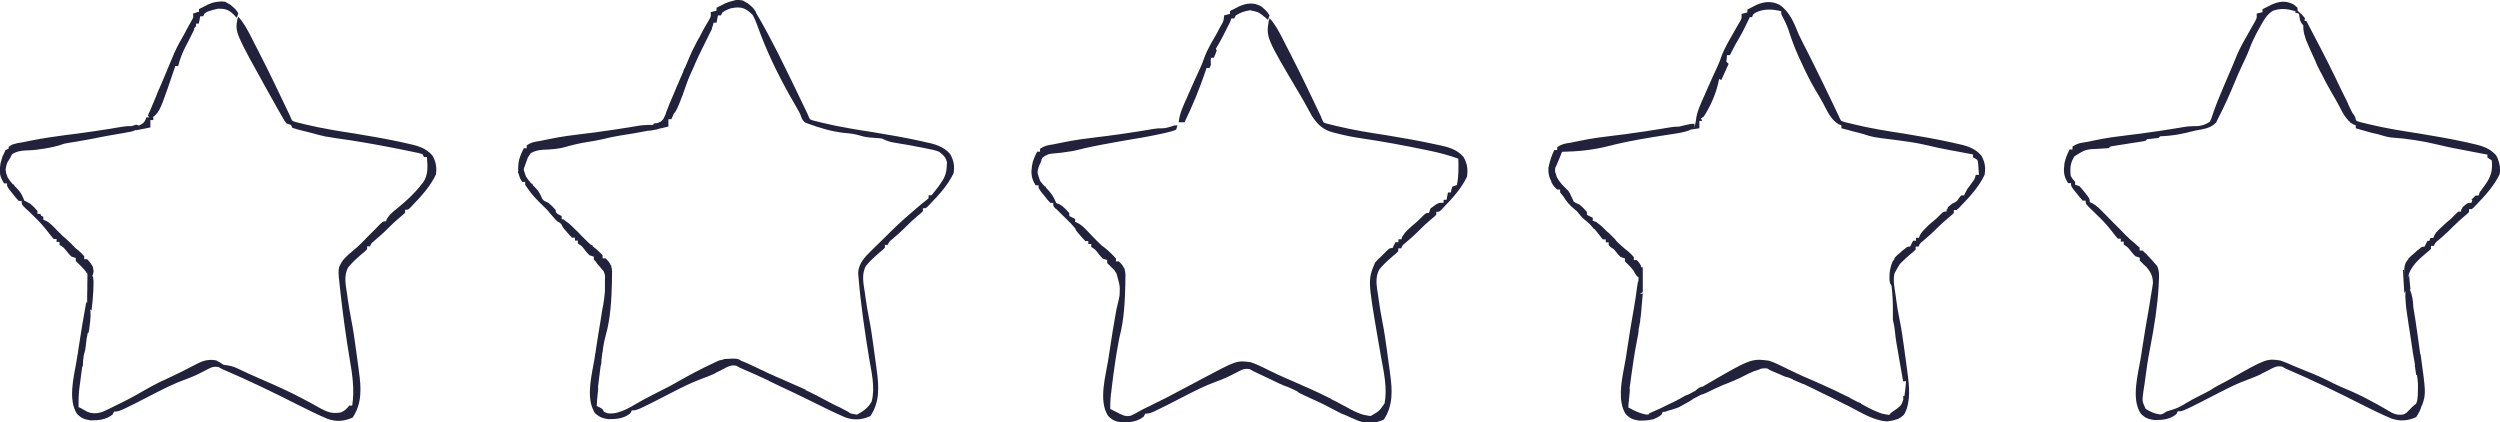 <?xml version="1.0" encoding="utf-8"?>
<!-- Generator: Adobe Illustrator 28.2.0, SVG Export Plug-In . SVG Version: 6.00 Build 0)  -->
<svg version="1.1" id="Ebene_1" xmlns="http://www.w3.org/2000/svg" xmlns:xlink="http://www.w3.org/1999/xlink" x="0px" y="0px"
	 viewBox="0 0 1709.3 288.7" style="enable-background:new 0 0 1709.3 288.7;" xml:space="preserve">
<style type="text/css">
	.st0{fill:#22223C;}
</style>
<path class="st0" d="M1707.9,108.9c0-0.1,0-0.3,0-0.4c0,0-0.1,0-0.1,0c-0.3-0.7-0.6-1.4-1-2.1c-0.2-0.3-0.4-0.5-0.7-0.8
	c-0.1-0.1-0.1-0.2-0.2-0.3c-0.1,0-0.1-0.1-0.2-0.1c-4.5-4.6-10.4-5.9-16.7-7.3c-1.1-0.2-1.1-0.2-2.1-0.5
	c-10.9-2.4-21.8-4.3-32.8-6.1c-11.6-1.8-23.2-3.6-34.6-6.4c-0.7-0.2-1.4-0.3-2-0.5c-1.3-0.3-2.5-0.6-3.7-0.9
	c-1.7-0.5-2.4-0.7-2.9-1.2c0,0,0,0,0,0c-0.1-0.2-0.2-0.3-0.2-0.5c-0.3-1.8-0.7-2.6-2.3-4.6c-0.3-0.5-0.5-1.1-0.8-1.6
	c-0.7-1.4-1.3-2.7-2-4.1c-0.1-0.3-0.2-0.5-0.4-1.1c-0.4-0.8-0.8-1.6-1.1-2.3c-0.4-0.9-0.8-1.7-1.3-2.6c-0.5-1-0.9-1.9-1.4-2.8
	c-1.4-2.9-2.8-5.8-4.2-8.7c-0.7-1.4-0.7-1.4-1.3-2.7c-6.1-12.5-12.5-24.7-19-37c-0.4,0-0.8,0-1.2,0c0.1-0.5,0.1-1.1,0.2-2
	c-2.4-2.8-2.4-2.8-5-5c0-0.7,0-1.3,0-2c-0.9-0.7-1.8-1.5-2.6-2.2c-5.4-2.9-10.1-2.3-15.5,0.2c-0.7,0.4-1.4,0.7-2.1,1.1
	c-1.3,0.6-2.5,1.3-3.8,1.9c0,0.7,0,1.3,0,2c-1.4,0.3-2.7,0.7-4,1c0.2,3,0.2,3-1.1,5.3c-0.5,0.9-1,1.8-1.5,2.7c-1.1,2-2.2,4-3.4,6
	c-2.6,4.5-5.1,9-7.2,13.7c-1.7,4.2-3.4,8.4-5.2,12.5c-0.5,1.1-0.9,2.2-1.4,3.2c-0.9,2.2-1.9,4.4-2.8,6.6c-2.7,6.3-5.3,12.6-7.5,19.1
	c-0.8,2.6-0.8,2.6-1.9,4.8c-2.6,1.8-4.9,2.6-8,3c-2.5,0-4.9,0-7.5,0.3c-1.3,0.2-1.3,0.2-2.6,0.4c-1,0.2-2,0.3-3,0.5
	c-8,1.3-15.9,2.6-23.9,3.6c-0.7,0.1-1.4,0.2-2,0.3c-2.7,0.3-5.4,0.7-8.1,1c-7.7,0.9-15.3,1.9-22.9,3.5c-2.3,0.5-4.6,1-6.9,1.4
	c-3.9,0.6-5.7,0.8-9,3c0,0.7,0,1.3,0,2c-0.7,0-1.3,0-2,0c-1.6,3.2-2.8,6-3.5,9.5c-0.7,5.4-0.6,8.8,2.5,13.5c0.7,0,1.3,0,2,0
	c0,2,0,2,1.7,4.4c0.7,0.9,1.5,1.8,2.2,2.7c2.2,2.8,2.2,2.8,4.1,4.9c0.7,0,1.3,0,2,0c0,2,0,2,1.8,4c0.8,0.8,1.6,1.6,2.4,2.3
	c1.6,1.6,3.2,3.1,4.8,4.7c3.4,3.2,6.3,6.6,9.2,10.3c1.2,1.6,2.5,3.2,3.8,4.7c0.7,0,1.3,0,2,0c0,0.7,0,1.3,0,2c0.7,0,1.3,0,2,0
	c0,0.7,0,1.3,0,2c2.8,1.8,2.8,1.8,4.9,4.5c1.5,1.9,1.5,1.9,3.1,3.5c1,0.3,2,0.7,3,1c0,0.7,0,1.3,0,2c1,0.9,1.9,1.8,2.8,2.8
	c0.5,0.5,1.1,1,1.6,1.4c3.1,3.6,4.6,6.5,4.6,11.3c-0.2,1.3-0.4,2.6-0.6,3.8c-0.6,4.1-1.3,8.2-2,12.3c-1.7,9.6-3.3,19.2-4.8,28.8
	c-0.3,1.8-0.5,3.5-0.8,5.3c-1.8,11.4-6.9,28.5-0.2,38.8c3.1,3.2,5,3.8,9.4,4.5c5.6,0,10.5-0.4,15-4c0.1-0.2,0.2-0.4,0.3-0.6
	c0.2-0.3,0.3-0.5,0.4-0.8c0.1-0.2,0.2-0.4,0.3-0.6c0.7,0,1.3,0,2,0c0,0,0-0.1,0-0.1c2.7-0.4,6.8-2.6,26.8-12.9
	c6.1-3.1,12.1-6.1,18.6-8.5c2.9-1.1,5.7-2.1,8.5-3.4c0.2-0.1,0.4-0.2,0.6-0.3c0,0,0.1,0,0.1-0.1c0.4-0.2,0.6-0.3,1.3-0.7
	c1.3-0.7,2.7-1.3,4-2c3.2-1.7,5.7-3.4,9.5-2.5c0.9,0.5,1.7,0.9,2.5,1.4c17.6,7.5,34.8,15.8,51.9,24.5c6.6,3.3,13.2,6.6,20.1,9.5
	c6,2.1,11.2,1.7,17.1-0.9c0.8-1.2,1.5-2.5,2.1-3.7c0,0,0-0.1,0.1-0.1c0.7-1.4,1.2-2.8,1.6-4.2c0.1,0,0.1,0,0.2,0
	c0.1-0.2,0.1-0.4,0.2-0.6c2.5-7.5,2.4-8.2-1.2-34.4c-0.1,0-0.2-0.1-0.3-0.1c0-0.4-0.1-0.7-0.1-1.1c-0.2-1.3-0.4-2.5-0.5-3.7
	c-0.4-2.9-0.8-5.7-1.2-8.6c-0.9-6.3-1.8-12.6-2.9-18.9c-0.1-4-0.7-8.1-2.3-11.7c0-0.2-0.1-0.3-0.1-0.5c0.2,0.2,0.3,0.3,0.5,0.5
	c-0.3-3.4-0.7-6.7-1-10c-0.3,0.7-0.7,1.3-1,2c0.4-1.2,0.8-2.4,1.2-3.6c2.3-5.4,6.4-9.1,11.2-13.2c2.1-1.7,2.1-1.7,3.6-3.2
	c0-0.7,0-1.3,0-2c0.7,0,1.3,0,2,0c0.9-2.1,0.9-2.1,2.6-3.5c2.2-1.8,4.3-3.7,6.3-5.6c0,0,0.1,0,0.1,0c0.6-0.7,1.3-1.3,2-2
	c0.5-0.5,1-1,1.5-1.5c0.2-0.2,0.4-0.4,0.6-0.6c2.4-2.3,4.8-4.6,7.3-6.7c2.1-1.7,2.1-1.7,3.6-3.2c0-0.7,0-1.3,0-2c0.7,0,1.3,0,2,0
	c0-0.1,0-0.1,0-0.2c0.4-0.2,0.7-0.5,1.4-1.1c0.5-0.6,1.1-1.2,1.6-1.7c6.1-6.3,12.2-13,16-21C1709.6,115.5,1709.3,112.3,1707.9,108.9
	z M1642.9,184.5c0.3,5.4,0.7,10.7,1,16c0.3-0.5,0.5-1,0.8-1.6c-0.2,2.8-0.2,4.7,0.2,8.7c0.2,3,0.8,6.8,2.1,15.5
	c0.1,0.8,0.2,1.6,0.4,2.5c0.1,0.6,0.2,1.2,0.3,1.9c0.3,2.2,0.7,4.4,1,6.6c0.7,4.6,1.3,9.2,2.2,13.7c0,0.2,0.1,0.4,0.1,0.7
	c0,0,0,0,0,0c0.1,0.3,0.1,0.6,0.2,0.9c-0.1,0-0.1,0.1-0.2,0.1c0.3,2.4,0.7,4.7,1,7c0.2-0.1,0.3-0.2,0.5-0.3c0.3,2,0.6,3.9,0.7,6
	c0,1.1,0,2.1,0,3.2c0,1.7,0,3.3-0.1,4.9c-0.2,2.2-0.3,2.9-0.5,4c-0.2,0.6-0.4,1.2-0.7,1.8c-1.3,0.8-3,2.4-6.6,6.2
	c-0.4,0.2-0.8,0.4-1.3,0.7c-0.2,0.1-0.5,0.3-0.8,0.4c-3,0.4-4.6,0.2-7.4-1c-0.2-0.1-0.4-0.2-0.6-0.3c-0.1-0.1-0.2-0.1-0.3-0.2
	c-0.2-0.1-0.4-0.3-0.7-0.4c-0.1-0.1-0.3-0.1-0.4-0.2c-0.2-0.1-0.4-0.2-0.5-0.3c-1-0.6-1.9-1.1-2.9-1.7c-3.1-1.8-6.2-3.5-9.4-5.2
	c-3.1-1.7-6.3-3.3-9.5-4.8c-2.1-1-4.3-2-6.5-2.9c-3.3-1.4-6.6-2.8-9.8-4.4c-6-3.1-12.1-5.9-18.4-8.3c-3-1.2-6-2.4-9-3.7
	c-2.1-1-4.3-1.9-6.4-2.7c-0.7-0.3-1.5-0.5-2.2-0.8c-9-1.4-9.7-1.5-34.6,12.8c-1.8,0.9-3.6,2-5.6,3c-0.7,0.4-1.4,0.8-2.1,1.1
	c-2,1.1-3.8,2-5.3,3.2c-2.6,1.4-5.2,2.8-7.9,4.1c-1.2,0.6-2.3,1.2-3.5,1.8c0,0,0,0,0,0c-1.6,0.8-1.9,1-2.8,1.6
	c-0.4,0.2-0.7,0.4-1.1,0.6c-0.1,0-0.1,0.1-0.2,0.1c0,0-0.1,0-0.1,0.1c0,0,0,0-0.1,0c-0.7,0.4-1.5,0.9-2.2,1.3
	c-0.4,0.2-0.7,0.4-1.1,0.7c-2.3,1.3-4.6,2.4-7.3,3.2c-0.9,0.2-1.7,0.5-2.5,0.8c-1.3,0.2-2.5,1-3.9,2c-0.6,0.2-1.3,0.4-1.9,0.5
	c-4.1-0.6-6.5-1.7-10-3.9c-2.4-5.3-2.4-5.3-1.6-11.3c0.3-2,0.6-4,0.9-6c1.1-8.5,2.3-17,4-25.4c2.6-13.6,4.8-27.1,5.6-41
	c0-0.8,0.1-1.6,0.1-2.4c0.2-4.1,0.6-7.7-1.1-11.5c-0.5-0.6-1-1.2-1.6-1.8c-0.6-0.7-1.1-1.3-1.7-2c-0.6-0.6-1.1-1.2-1.7-1.8
	c-1.6-1.8-3.2-3.4-5-5c-0.7,0-1.3,0-2,0c0-0.7,0-1.3,0-2c-0.9-0.8-1.8-1.5-2.6-2.3c-2.7-2.2-5.2-4.4-7.6-6.9c-1-1-2-2.1-3-3.1
	c-1.6-1.6-3.2-3.3-4.9-4.9c-1.6-1.7-3.3-3.3-4.9-5c-0.5-0.5-1-1.1-1.6-1.6c-2.4-2.5-4.7-4.9-7.8-6.6c-0.8-0.3-0.8-0.3-1.7-0.7
	c0-2,0-2-1.4-4.1c-0.6-0.8-1.3-1.6-1.9-2.4c-1.9-2.4-1.9-2.4-3.7-4.4c-1-0.3-2-0.7-3-1c0-0.7,0-1.3,0-2c-1.6-1.7-1.6-1.7-3-4
	c-0.6-5.2-0.3-9.1,2.6-13.5c7.6-4.7,7.6-4.7,16.8-5.1c2.2-0.1,4.4-0.2,6.6-0.4c1-1.2,1-1.2,3.3-1.5c1.5-0.2,1.5-0.2,3-0.5
	c1.1-0.2,2.2-0.4,3.3-0.5c2.3-0.4,4.6-0.7,6.9-1.1c1.1-0.2,2.2-0.4,3.3-0.5c1.8-0.3,3.5-0.6,5.3-0.9c1-1.2,1-1.2,2.8-1.3
	c2.1-0.2,4.1-0.4,6.2-0.7c1-1.2,1-1.2,3-1.2c5.3-0.3,10.3-1,15.4-2.2c2.2-0.5,4.4-1.1,6.6-1.6c5.5-1.1,10.5-1.4,14.4-5.6
	c0.5-1.2,1-2.3,1.6-3.4c4.1-7.8,7.6-15.9,11-24c1.4-3.5,2.9-6.9,4.5-10.3c1.9-4.1,3.9-8.1,5.5-12.3c1.8-4.9,4-9.4,6.6-14
	c0.5-0.8,0.9-1.6,1.3-2.3c2.3-4.2,4.1-7.4,8.2-10c5.1-1.8,9.2-1.5,14.4,0c0.5,0.2,0.9,0.4,1.4,0.6c-0.3,0.1-0.6,0.3-0.9,0.4
	c1,0.3,2,0.7,3,1c0.5,3.5,0.4,5.4,2.9,7.9c0,3,0.2,4.9,1.3,8.1c0,0,0,0,0,0.1c0.1,0.2,0.1,0.4,0.2,0.6c0,0,0,0.1,0,0.1
	c0.1,0.2,0.2,0.4,0.2,0.6c0,0,0,0,0,0.1c1,2.6,2.6,6,4.9,11.2c0.5,1,0.9,2,1.4,3c0.1,0.2,0.1,0.3,0.2,0.5c0,0,0,0.1,0.1,0.1
	c0.4,1.5,1.4,3.5,3.6,7.8c0,0,0,0,0.1,0c0.3,0.5,0.5,1.1,0.8,1.6c1.7,3.5,3.5,6.9,5.5,10.3c0,0.1,0.1,0.1,0.1,0.2
	c1.5,2.7,3,5.3,4.6,8c0,0,0,0,0,0c0.2,0.4,0.4,0.8,0.6,1.1c0.7,1.3,1.4,2.7,2.1,4c1.4,2.8,3,5.5,5.2,7.7c0,0.1,0,0.1,0,0.2
	c0.1,0,0.2,0,0.3,0.1c0.2,0.2,0.5,0.4,0.7,0.7c0,0.1,0,0.2,0,0.3c0.4,0.2,0.7,0.3,1,0.5c0.1,0.1,0.1,0.1,0.2,0.2c0,0,0,0,0,0
	c0.3,0.2,0.6,0.4,1,0.6c0.6,0.2,1.2,0.5,1.8,0.7c0,0.7,0,1.3,0,2c1.7,0.5,3.5,1,5.2,1.5c0.7,0.2,1.4,0.4,2.1,0.6
	c2.6,0.8,5,1.4,7.6,1.9c3.1,0.9,6,1.9,9.2,2.3c11,0.7,22.2,2.5,32.9,5.1c7.1,1.7,7.1,1.7,30.8,6.2c1.1,0.2,1.1,0.2,2.2,0.4
	c0,0.7,0,1.3,0,2c1,0.7,2,1.3,3,2c0,0,0,0,0,0c0.6,6.8-0.5,11-4.5,16.6c-0.8,1.1-1.7,2.3-2.5,3.4c-0.2,0.4-0.4,0.8-0.6,1.2
	c-0.1-0.1-0.3-0.1-0.4-0.2c-0.3,1-0.7,2-1,3c-0.7,0-1.3,0-2,0c-1.6,1.5-1.6,1.5-3,3c0.3,0.1,0.5,0.2,0.7,0.2
	c-0.2,0.6-0.5,1.2-0.7,1.8c-2.6,0-2.6,0-6,3c-0.2,0.6-0.4,1.1-0.6,1.7c-0.1-0.2-0.3-0.4-0.4-0.7c0,0.7,0,1.3,0,2c-0.7,0-1.3,0-2,0
	c-0.3,0.3-0.6,0.6-0.9,0.9c-0.2,0.2-0.5,0.5-0.8,0.8c-1.7,1.7-2.7,2.6-3.6,3.5c-0.2,0.1-0.4,0.3-0.6,0.5c-1.7,1.4-3.3,2.8-4.7,4.2
	c-1.6,1.4-3,2.7-4.3,4.3c0-0.1-0.1-0.1-0.1-0.2c-0.2,0.3-0.3,0.7-0.5,1c-0.3,0.4-0.6,0.8-0.8,1.3c-0.2,0.6-0.4,1.1-0.7,1.7
	c-0.7,0-1.3,0-2,0c-0.2,0.7-0.4,1.3-0.7,2c-0.4,0-0.9,0-1.3,0c-0.7,1.4-1.3,2.7-2,4c-1.6,0-1.9,0-3.4,1.4c-0.4,0.3-0.9,0.6-1.6,1.2
	c-0.7,0.6-1.4,1.3-2.1,1.9c-0.7,0.6-1.5,1.3-2.2,1.9c-0.4,0.4-0.7,0.8-1,1c-0.2,0.2-0.4,0.4-0.7,0.6c0,0.1,0,0.3,0,0.4
	c-0.7,0.9-1.2,1.5-1.6,2.2c-0.2,0.2-0.3,0.5-0.4,0.8c-0.9,1.9-0.9,4.1-1,10.6c0-2,0-4,0-6C1643.6,184.5,1643.2,184.5,1642.9,184.5z"
	/>
																	<path class="st0" d="M649.7,105.4c-4.6-5.5-11-7-17.7-8.4c-0.7-0.2-1.4-0.3-2.1-0.5c-10.9-2.4-21.8-4.3-32.8-6.1
	c-11.6-1.8-23.2-3.6-34.6-6.4c-0.7-0.2-1.4-0.3-2-0.5c-1.3-0.3-2.5-0.6-3.7-0.9c-3-0.8-3-0.8-3.9-2.9c-0.5-1.2-0.5-1.2-1-2.3
	c-0.4-0.9-0.9-1.8-1.3-2.7c-6.2-12.9-12.3-25.7-18.7-38.4c-0.3-0.6-0.6-1.3-1-1.9c-3.9-7.6-7.9-15.2-12.2-22.6
	c-0.3-0.6-0.7-1.1-1-1.7c-0.3-0.5-0.6-1-0.9-1.5c0-0.1,0.1-0.2,0.1-0.2c-0.2-0.4-0.5-0.8-0.7-1.2c-0.1-0.1-0.1-0.2-0.2-0.3
	c-0.2-0.3-0.4-0.5-0.6-0.8c-0.5-0.7-1.1-1.2-1.7-1.8c0,0-0.1-0.1-0.1-0.1c-0.2-0.2-0.4-0.4-0.6-0.5c-0.6-0.5-1.2-1-1.8-1.5
	c-0.4-0.2-0.8-0.4-1.2-0.6c-0.7-0.4-1.3-0.8-2-1.2c-2.9-0.5-4.1-0.8-7,0.2c-1.4,0.3-2.8,0.7-4.2,1.3c0,0,0,0,0,0
	c-0.3,0.1-0.7,0.3-1,0.4c-0.7,0.4-1.4,0.7-2.1,1.1c-1.3,0.6-2.5,1.3-3.8,1.9c0,0.7,0,1.3,0,2c-1.4,0.3-2.7,0.7-4,1
	c0.1,1.6,0.2,2.3,0,3c-0.2,0.6-0.5,1.2-1.1,2.3c-1.9,3.2-4,6.7-5.8,10.4c-1.8,3.1-3.5,6.2-5,9.4c-0.5,0.9-1,1.9-1.4,2.9
	c-0.7,1.7-1.4,3.4-2.2,5.1c-0.3,0.6-0.5,1.3-0.8,1.9c-0.4,0.9-0.7,1.8-1.1,2.6c-0.3,0.5-0.6,1-0.9,1.6c-0.3,0.7-0.4,1.1-0.5,1.6
	c-0.8,1.7-1.5,3.5-2.3,5.3c-0.7,1.7-1.4,3.4-2.2,5c-0.1,0.4-0.3,0.7-0.4,1.1c-0.3,0.6-0.6,1.3-0.8,1.9c-0.2,0.4-0.3,0.8-0.5,1.2
	c-0.9,2.1-1.8,4.2-2.7,6.3c-0.3,0.7-0.6,1.3-0.8,2c-0.3,0.6-0.5,1.2-0.7,1.8c0,0.1-0.1,0.2-0.1,0.3c-0.4,0.8-0.7,1.6-1,2.4
	c-0.2,0.5-0.3,0.9-0.4,1.3c0,0.1-0.1,0.2-0.1,0.4c-0.5,1.2-0.6,1.3-1.3,2.8c-0.7,1-1.3,1.7-2,2.2c-0.7,0.4-1.6,0.8-2.6,1.1
	c-0.8,0.1-1.5,0.2-2.2,0.2c-0.1,0.3-0.2,0.6-0.3,0.9c-0.2,0-0.5,0.1-0.7,0.1c-2.5,0-4.9,0-7.5,0.3c-1.3,0.2-1.3,0.2-2.6,0.4
	c-1,0.2-2,0.3-3,0.5c-8,1.3-15.9,2.6-23.9,3.6c-0.7,0.1-1.4,0.2-2,0.3c-2.7,0.3-5.4,0.7-8.1,1c-7.7,0.9-15.3,1.9-22.9,3.5
	c-2.3,0.5-4.6,1-6.9,1.4c-3.9,0.6-5.7,0.8-9,3c0,0.7,0,1.3,0,2c-0.7,0-1.3,0-2,0c-1.2,2.4-2.2,4.6-2.9,7c0,0-0.1,0-0.1,0
	c-0.1,0.4-0.1,0.8-0.2,1.1c-0.1,0.4-0.2,0.9-0.3,1.3c-0.3,2.2-0.4,4.1-0.3,5.9c-0.1,0.5-0.1,1.1-0.2,1.7c0.1,0,0.3,0,0.4,0
	c0.2,0.9,0.4,1.7,0.8,2.6c0.1,0.8,0.6,1.5,1.8,3.4c0.7,0,1.3,0,2,0c0,0.7,0,1.3,0,2c0.3,0.5,0.6,0.9,0.9,1.3
	c0.1,0.2,0.3,0.4,0.4,0.6c3.4,4.9,4.7,6.5,13.3,14.8c0.4,0.5,0.9,0.9,1.3,1.4c0.2,0.2,0.4,0.5,0.6,0.8c0.6,0.7,1.2,1.4,1.8,2.1
	c1.8,2.1,1.8,2.1,3.7,4c0.6,0.3,1.2,0.6,1.8,1c0.4,0.5,0.9,1,1.3,1.5c0.1,0.7,0.4,1.2,1.4,2.5c0.7,0.7,1.3,1.5,1.9,2.2
	c1.9,2.2,1.9,2.2,3.6,3.9c0.7,0,1.3,0,2,0c0,0.7,0,1.3,0,2c0.7,0,1.3,0,2,0c0,0.7,0,1.3,0,2c0.8,0.5,1.4,0.9,1.8,1.2
	c0.1,0.1,0.2,0.2,0.3,0.2c0,0,0.1,0.1,0.1,0.1c0.4,0.3,0.7,0.6,1.1,1.1c0.4,0.5,0.9,1,1.5,1.9c1.5,1.9,1.5,1.9,3.1,3.5
	c1,0.3,2,0.7,3,1c0,0.7,0,1.3,0,2c0.4,0.4,0.8,0.8,1.2,1.2c0.3,0.5,0.7,1,1.3,1.9c0.6,0.7,1.2,1.4,1.9,2.1c0.6,0.7,1.2,1.5,1.8,2.2
	c0.2,0.2,0.4,0.3,0.5,0.5c0.5,1.1,0.8,2.2,1,3.3c-0.1,1.4-0.1,3.3-0.1,5.9c0,1,0,2,0,3c0,0.6,0,1.1,0,1.7c-0.3,3-0.6,5.9-1.1,8.8
	c-0.2,1-0.4,2.1-0.6,3.1c-0.1,0.8-0.3,1.6-0.4,2.4c-0.4,2.1-0.7,4.2-1,6.3c-1,6-2,12-2.9,18.1c-0.2,1.2-0.4,2.4-0.5,3.6
	c0,0,0,0-0.1,0c-0.2,1.4-0.4,2.8-0.6,4.2c-1.8,10.2-5.2,23.8-1.3,33.3c0.4,1,0.9,2.1,1.5,3.2c1.3,1.2,2.3,2,3.5,2.6
	c1.6,0.9,3.3,1.3,5.9,1.7c5.6,0,10.5-0.4,15-4c0.3-0.7,0.7-1.3,1-2c3.7,0,3.7,0,28.9-13c6.1-3.1,12.1-6.1,18.6-8.5
	c2.9-1.1,5.7-2.1,8.5-3.4c0.2-0.1,0.4-0.2,0.6-0.3c0,0,0.1,0,0.1-0.1c0.4-0.2,0.6-0.3,1.3-0.7c1.3-0.7,2.7-1.3,4-2
	c3.2-1.7,5.7-3.4,9.5-2.5c1.3,0.7,1.3,0.7,2.5,1.4c6.4,2.7,12.7,5.6,19.1,8.5c0.4,0.3,0.8,0.5,1.3,0.8c1,0.4,1.9,0.9,2.8,1.3
	c1.1,0.5,2.1,1,3.1,1.5c2.3,1.1,4.5,2.1,6.8,3.2c1.2,0.5,2.3,1.1,3.4,1.6c3.4,1.6,6.9,3.3,10.3,5c1.7,0.8,3.4,1.7,5.1,2.5
	c2.4,1.2,4.9,2.4,7.3,3.6c0.8,0.4,1.7,0.8,2.5,1.2c3.4,1.6,6.8,3.2,10.3,4.7c6,2.1,11.2,1.7,17.1-0.9c6.5-9.7,5.9-20.3,4.3-31.6
	c-0.2-1.2-0.2-1.2-0.3-2.4c-0.5-3.4-0.9-6.8-1.4-10.2c-0.2-1.3-0.4-2.5-0.5-3.7c-0.9-6.5-1.8-12.9-3.1-19.3c-0.9-4.5-1.6-9-2.3-13.6
	c-0.1-1-0.3-2-0.4-3c-0.9-6.4-2.7-13.3,0.8-19.1c0.5-0.5,1-1,1.4-1.6c2.4-2.7,5.1-5,7.8-7.4c2.1-1.7,2.1-1.7,3.6-3.2
	c0-0.7,0-1.3,0-2c0.7,0,1.3,0,2,0c0.9-2.1,0.9-2.1,2.6-3.5c3.4-2.9,6.8-5.8,9.9-9c2.5-2.6,5.2-5,7.9-7.3c2.1-1.7,2.1-1.7,3.6-3.2
	c0-0.7,0-1.3,0-2c2,0,2,0,3.4-1.3c0.5-0.6,1.1-1.2,1.6-1.7c6.1-6.3,12.2-13,16-21C652.8,113.5,652.1,109.7,649.7,105.4z
	 M647.3,113.6c-0.2,5.1-1.5,8.2-4.6,12.4c-0.4,0.6-0.8,1.1-1.2,1.7c-1.5,2-3,3.9-4.6,5.8c-0.7,0-1.3,0-2,0c0,0.7,0,1.3,0,2
	c-0.7,0.6-1.4,1.2-2.1,1.8c-2.1,1.6-4.2,3.3-6.2,5.1c-1.2,1.1-2.5,2.1-3.7,3.2c-6.1,5.1-11.8,10.6-17.4,16.2c-1.7,1.7-3.4,3.4-5.1,5
	c-1.1,1.1-2.3,2.2-3.4,3.3c-0.5,0.5-1.1,1.1-1.6,1.6c-4.4,4.3-8.2,8.4-8.7,14.8c0.1,1.7,0.1,1.7,0.3,3.4c1.5,18.1,4.2,36.3,7.1,54.2
	c1.6,9.6,4.4,20.6,1.9,30.3c-2.2,4.3-5.9,6.9-10.1,9.1c-1.7-0.3-3.1-0.6-4.3-0.8c-1.8-1.2-2-1.3-3.5-2.1c-0.1,0-0.1-0.1-0.2-0.1
	c-2.4-1.3-4.9-2.6-7.4-3.7c-0.8-0.4-1.7-0.9-2.5-1.3c-2.7-1.4-5.3-2.8-8-4.2c-1.3-0.8-1.7-1-3.1-1.6c-0.1,0-0.1,0-0.2-0.1
	c-2-1-3.9-2-5.9-2.9c0-0.1,0.1-0.1,0.1-0.2c-2.5-1.2-4.9-2.3-7.4-3.3c-2.7-1.2-5.4-2.4-8.1-3.6c-3.6-1.5-7.2-3.1-10.7-4.7
	c-0.5-0.3-1.1-0.5-1.6-0.8c-1.8-0.9-3.7-1.8-5.5-2.6c-0.9-0.4-1.9-0.9-2.8-1.3c-1.7-0.8-3.2-1.5-4.7-2.2c-1.1-0.5-2.2-0.9-3.3-1.3
	c-2.3-1.7-3.8-1.7-10.4-1.3c-0.1,0-0.2,0-0.3,0c-0.4,0-0.8,0-1.2,0.1c0,0.1,0,0.1,0,0.2c-1.1,0.2-2.2,0.5-3.4,0.8
	c-1.1,0.5-2.2,1-3.2,1.5c-9.4,4.3-18.3,9.2-27.3,14.3c-1.9,1.1-3.8,2.1-5.8,3.1c-5.3,2.6-10.5,5.4-15.7,8.1
	c-7,3.8-15.5,10.1-23.8,9.1c-0.1,0-0.1,0-0.2,0c-0.9-0.3-1.8-0.7-2.6-1.1c-0.9-1.9-1-1.9-3-3c-0.7-0.3-1.3-0.6-1.9-0.9
	c0.2-4,0.2-4,0.6-8c0.2-2,0.5-3.6,0.3-5.2c0.2-1.4,0.4-2.8,0.5-4.2c0.1-0.8,0.2-1.6,0.3-2.4c0.3-2.6,0.7-5.2,1-7.9c0,0,0-0.1,0-0.1
	c0.1-0.1,0.2-0.2,0.3-0.3c0.2-1.9,0.3-2.7,0.2-3.5c0.1-0.4,0.1-0.8,0.2-1.2c0.1-0.8,0.2-1.7,0.3-2.5c0-0.3,0.1-0.6,0.1-0.9
	c0.2-0.7,0.4-1.4,0.4-2.6c0.4-3,1-6,1.8-9c3.4-11.6,4.1-24.9,4.4-36.9c0-0.9,0-1.7,0-2.6c0-1.6,0.1-3.2,0.1-4.8
	c-0.1-1.1-0.2-2.1-0.5-3c0-0.3,0-0.6,0-0.9c-0.1,0-0.2,0-0.3,0c-0.7-1.8-1.9-3.3-3.7-5c-0.7,0-1.3,0-2,0c0-0.7,0-1.3,0-2
	c-0.8-1-1.6-1.8-2.3-2.4c-0.4-0.4-0.9-0.8-1.7-1.6c-0.9-0.7-1.8-1.5-2.7-2.2c-0.1-0.3-0.2-0.5-0.3-0.8c-0.2,0-0.4,0-0.7,0
	c-1.1-0.9-2.1-1.9-3.2-2.9c-0.7-0.7-1.4-1.4-2.1-2.1c-0.5-0.5-1-1-1.5-1.5c-1.4-1.4-2.6-2.9-4-4c0,0,0,0,0,0c-0.7-0.7-1.3-1.3-2-2
	c-1.4-1.4-2.7-2.6-4.2-3.6c0,0,0,0,0,0c-0.2-0.1-0.4-0.2-0.5-0.3c-0.1-0.1-0.2-0.1-0.2-0.2c0,0-0.1,0-0.1-0.1
	c-0.2-0.1-0.5-0.3-0.7-0.4c-0.3-0.3-0.5-0.5-0.8-0.8c0,0.1-0.1,0.3-0.1,0.4c-0.3-0.1-0.6-0.3-0.9-0.4c0-0.7,0-1.3,0-2
	c-1-0.5-1.9-1-2.8-1.4c-0.4-0.4-0.8-0.9-1.2-1.3c0-0.4,0-0.8,0-1.3c-2.2-2.5-2.2-2.5-5-5c-1.7-0.8-2.1-0.9-3.1-1.5
	c-0.4-0.4-0.8-0.9-1.2-1.3c-1-2.5-1.9-4.4-3.8-6.6c-0.4-0.4-0.8-0.8-1.2-1.3c-0.4-0.4-0.8-0.8-1.2-1.2c0,0,0,0-0.1-0.1
	c-0.1-0.3-0.3-0.7-0.4-1c-0.3-0.1-0.5-0.2-0.8-0.3c-1.3-1.5-2.5-3-3.6-4.7c-0.2-0.5-0.4-1.2-0.7-2.1c-0.2-0.7-0.4-1.3-0.7-2
	c0-0.3-0.1-0.6-0.1-0.9c0-0.2,0-0.3,0.1-0.5c0.9-2.5,1.8-5,2.7-7.5c0,0,0,0,0,0c0.6-1,1.3-2,2-3c2.8-1.6,5-2,8.2-2.3
	c5.6-0.2,10.8-0.5,16.1-2.1c4.8-1.4,9.5-2.4,14.4-3.2c3.5-0.6,6.9-1.1,10.3-1.9c4.1-1.1,8.2-1.9,12.5-2.6c6.2-0.9,12.3-2,18.5-3.2
	c1,0,2.1-0.1,3.5-0.4c0.6-0.1,1.1-0.2,1.4-0.3c0.4,0,0.8-0.1,1.1-0.1c0-0.1,0-0.1,0.1-0.2c0.3-0.1,0.7-0.2,1.2-0.3
	c2.3-0.5,4.5-1,6.8-1.6c0-1.7,0-3.3,0-5c0.7,0,1.3,0,2,0c0.6-1.3,1.2-2.5,1.7-3.8c1.6-1.6,2.9-4.4,5.8-12.2c0.2-0.3,0.3-0.7,0.5-1
	c0,0,0-0.1-0.1-0.1c0.8-2.3,1.8-4.9,2.9-8.1c0.2-0.6,0.5-1.3,0.7-1.9c0.5-1.3,1.1-2.5,1.6-3.8c0.9-2.1,1.9-4.1,2.8-6.1
	c0,0-0.1,0-0.1,0c1.6-3.6,3.2-7.1,4.9-10.5c0.3-0.7,0.7-1.3,1-2c0.4-0.7,0.7-1.5,1.1-2.2c1-2,2-4,3-6.1c0.7-1.4,1.4-2.8,2.1-4.2
	c-0.1-0.1-0.2-0.2-0.2-0.2c0.2-0.4,0.3-0.8,0.5-1.3c0.3-0.8,0.5-1.7,0.7-2.5c0.7,0,1.3,0,2,0c0.3-1.7,0.7-3.3,1-5c0.7,0,1.3,0,2,0
	c0.3-0.7,0.7-1.3,1-2c2.1-1.4,4-2.3,6.1-2.9c0.9-0.1,1.7-0.3,2.6-0.4c0.6-0.1,1.1-0.1,1.7-0.1c2,0,3.5,0.3,4.9,1
	c0.2,0.1,0.4,0.2,0.6,0.3c0.1,0.1,0.2,0.1,0.4,0.2c1.5,0.9,2.8,2,4.3,3.5c1.4,2.3,2.4,4.9,3.4,7.6c6,16.8,13.6,32.6,22.4,48.2
	c0.6,1.1,1.3,2.2,1.9,3.3c0.9,1.6,0.9,1.6,1.8,3.1c1,1.8,2,3.6,3,5.4c1,2.6,1.3,4.5,3.7,6.2c0.8,0.3,1.6,0.6,2.3,0.8
	c8.1,3,16,5.3,24.6,6.2c3.7,0.3,6.9,0.7,10.5,1.8c3.1,1,5.8,1.3,9,1.5c2,0.1,3.9,0.3,5.9,0.5c3.2,1.6,5.9,2.5,9.5,3
	c6.3,1,12.6,2.1,18.9,3.4c0.8,0.2,1.6,0.3,2.4,0.5c2.8,0.5,5.6,1.1,8.2,2.1c3.1,2.4,4.7,3.7,5.5,7.6
	C647.4,111.9,647.3,112.7,647.3,113.6z"/>
<path class="st0" d="M295.7,106.4c-4.6-5.5-11-7-17.7-8.4c-0.7-0.2-1.4-0.3-2.1-0.5c-10.9-2.4-21.8-4.3-32.8-6.1
	c-11.6-1.8-23.2-3.6-34.6-6.4c-0.7-0.2-1.4-0.3-2-0.5c-1.3-0.3-2.5-0.6-3.7-0.9c-3-0.8-3-0.8-3.9-2.9c-0.5-1.2-0.5-1.2-1-2.3
	c-0.4-0.9-0.9-1.8-1.3-2.7c-6.1-12.8-12.2-25.7-18.7-38.3c-0.4-0.7-0.7-1.3-1-2c-1.3-2.5-2.6-5.1-3.9-7.6c-0.7-1.3-0.7-1.3-1.3-2.6
	c-2.6-5-5-9.6-8.8-13.8c-0.2,0.6-0.4,1.1-0.6,1.7c-1.6,9.1-1.6,9.1,21.9,51.3c0.9,1.5,0.9,1.5,1.7,3c1.3,2.3,2.5,4.5,3.8,6.8
	c0.5,0.8,0.9,1.6,1.4,2.4c0.4,0.8,0.9,1.5,1.3,2.3c0.4,0.7,0.8,1.4,1.2,2.1c1.1,1.9,1.1,1.9,2.3,3.4c1,0.3,2,0.7,3,1
	c0.3,0.7,0.7,1.3,1,2c1.7,0.5,3.4,1.1,5.1,1.5c1.3,0.3,2.7,0.7,4,1c0.7,0.2,1.3,0.3,2,0.5c1.3,0.3,2.6,0.7,3.9,1
	c2,0.6,3.9,1.1,5.8,1.5c0.5,0.1,0.9,0.2,1.4,0.3c-0.1,0-0.2,0.1-0.2,0.1c0.6,0.1,1.3,0.1,1.9,0.2c1.8,0.3,3.5,0.6,5.3,0.9
	c14.2,1.9,28.2,4.4,42.3,7.2c1.3,0.3,2.7,0.5,4,0.8c1.3,0.3,2.6,0.5,4,0.8c1.3,0.3,2.5,0.5,3.7,0.8c3.2,0.6,3.2,0.6,5.8,1.4
	c0.3,0.7,0.7,1.3,1,2c0.7,0,1.3,0,2,0c0.4,6.1,1.1,12-2.6,17.3c-0.5,0.6-0.9,1.1-1.4,1.7c-4.5,5.8-9.7,10.6-15.4,15.3
	c-3.1,2.5-6,4.6-8,8c-0.2,0.6-0.4,1.1-0.6,1.6c-2,0-2,0-4.3,2.2c-1.4,1.4-1.4,1.4-2.7,2.8c-1.7,1.7-3.3,3.3-5,5
	c-3.3,3.4-6.5,6.8-10.2,9.8c-2.6,2.1-5.1,4.3-7.3,6.9c-3.5,5.5-3.5,5.5-1.9,19.5c0.2,1.4,0.2,1.4,0.3,2.8
	c1.7,14.9,3.7,29.8,6.2,44.7c1.9,10.9,3.5,21.3,1.8,32.3c-0.7,0-1.3,0-2,0c-1.8,2.2-3.2,3.7-5.9,4.7c-5.6,1-9.1-0.2-14-2.9
	c-3.1-1.8-6.2-3.5-9.3-5.1c-0.8-0.4-1.6-0.8-2.4-1.3c-9.7-5.2-19.6-9.5-29.7-13.9c-4.5-1.9-9-4-13.4-6.1c-3-1.4-5.2-2.4-8.5-2.9
	c-1-0.2-1.9-0.3-2.8-0.4c-2.4-1.6-2.4-1.6-5-3c-6.3-1.2-10.4,0.8-16,3.8c-4.5,2.4-9.1,4.7-13.8,6.9c-5.7,2.7-11.4,5.2-16.9,8.4
	c-6.3,3.7-12.6,7.2-19.2,10.4c-1.1,0.5-2.1,1-3.1,1.5c-1,0.5-2,1-3,1.5c-1,0.5-1.9,0.9-2.9,1.4c-0.9,0.4-1.7,0.8-2.6,1.2
	c-3.7,1.3-7,1.5-10.7,0c-0.9-0.5-1.4-0.8-1.9-1.1c0,0,0,0,0,0c-0.1,0-0.1,0-0.2-0.1c-0.2-0.1-0.4-0.2-0.6-0.3
	c-0.3-0.2-0.7-0.4-1.3-0.8c-0.7-0.3-1.3-0.6-1.9-0.9c0,0,0,0,0,0c0-1.2,0-2.4,0-3.5c0-2.3,0.1-4.7,0.3-7c0.1-1.2,0.2-2.3,0.4-3.5
	c0.1-0.7,0.2-1.4,0.3-2.1c0.2-1.6,0.4-3.1,0.6-4.7c0.3-2.2,0.6-4.4,0.9-6.7c0.1-0.2,0.3-0.3,0.4-0.5c0.2-2.1,0.2-2.8,0.2-3.8
	c0.1-0.7,0.2-1.5,0.3-2.2c0.1-0.7,0.2-1.4,0.3-2.1c0.4-0.9,0.6-1.9,0.9-3.2c0.2-1.3,0.3-2.6,0.5-3.8c0.1-1.2,0.3-2.3,0.4-3.5
	c0.3-1.4,0.5-2.7,0.8-4.1c0.2-0.1,0.4-0.1,0.6-0.2c0.4-2.2,0.7-4.4,0.9-6.6c0-0.1,0.1-0.3,0.1-0.4c0.2-2.4,0.4-4.4,0.3-6.2
	c0-1-0.1-1.9-0.3-2.7c0.3,0.3,0.6,0.5,1,0.8c0.6-4.5,0.9-8.9,1.2-13.5c0.1-1.8,0.1-1.8,0.1-3.5c0.1-3.3,0.1-3.3-0.3-6.1
	c-0.2-0.2-0.4-0.4-0.6-0.5c0.6-0.8,0.7-1.4,1-3.3c-0.3-2.2-0.4-3.2-1.3-4.3c-0.7-1.3-1.7-2.4-3.1-3.9c-0.7,0-1.3,0-2,0
	c0-0.7,0-1.3,0-2c-1.7-1.9-1.7-1.9-4-4c-0.6-0.5-1.3-1-1.9-1.5c-2.2-2.4-4.5-4.6-7-6.8c-0.7-0.6-1.3-1.1-2-1.7
	c-0.4-0.4-0.8-0.8-1.2-1.3c-0.1-0.1-0.2-0.3-0.4-0.4c0,0,0,0-0.1,0c-0.7-0.7-1.3-1.4-2-2c-0.7-0.7-1.3-1.3-1.9-2
	c-1-1-1.9-1.9-2.8-2.6c-0.3-0.2-0.6-0.4-0.9-0.7c-0.5-0.4-1-0.7-1.9-1.2c-0.6-0.3-1.2-0.5-1.9-0.8c0,0,0,0,0,0c0-0.7,0-1.3,0-2
	c-0.4-0.2-0.8-0.4-1.2-0.6c-0.1-0.1-0.2-0.1-0.3-0.2c-0.2-0.4-0.3-0.8-0.5-1.2c-0.7,0-1.3,0-2,0c0-0.7,0-1.3,0-2
	c-2.2-2.5-2.2-2.5-5-5c-0.4-0.2-0.8-0.3-1-0.5c-0.9-0.6-1.9-1.1-3-1.5c-1.1-3-2-5-4.1-7.4c-0.4-0.4-0.8-0.8-1.2-1.3
	c-0.4-0.4-0.8-0.8-1.2-1.2c0,0-0.1-0.1-0.1-0.1c0,0-0.1-0.1-0.1-0.1c-0.1-0.3-0.2-0.5-0.3-0.8c-0.3-0.2-0.6-0.3-0.9-0.4
	c-1.3-1.4-2.4-2.9-3.5-4.6c0,0,0,0,0,0c-0.2-0.5-0.4-1.1-0.7-2.1c-0.1-0.3-0.2-0.5-0.3-0.8c-0.2-0.9-0.3-1.8-0.4-2.7
	c0.3-1.9,0.8-3.7,1.6-5.4c0,0,0.1,0,0.1,0c0.5-0.8,1-1.6,1.5-2.4c0.3-0.7,0.6-1.2,0.8-1.7c0.2-0.3,0.5-0.6,0.7-1c0,0,0,0,0,0
	c2.8-1.6,5-2,8.2-2.3c3.7-0.1,7.3-0.3,10.8-0.9c2.2-0.3,4.5-0.6,6.7-1.1c0.8-0.2,1.5-0.4,2.3-0.5c2.6-0.6,4.9-1.2,7.2-2.1
	c0.3-0.1,0.6-0.1,0.8-0.2c0.7-0.1,1.5-0.2,2.2-0.4c1.4-0.2,2.9-0.5,4.3-0.7c0.3,0,0.5,0,0.8-0.1c0.8-0.2,1.6-0.3,2.2-0.4
	c2.1-0.4,4.1-0.7,6.2-1.1c0.6-0.1,1.1-0.2,1.7-0.3c1.1-0.2,1.1-0.2,2.1-0.4c1.7-0.3,3.3-0.6,5-1c1.4-0.3,2.8-0.5,4.2-0.8
	c0.4-0.1,0.7-0.1,1.1-0.2c1.9-0.3,3.8-0.7,5.8-1c1-0.2,1.9-0.3,2.9-0.5c1.4-0.2,1.4-0.2,2.8-0.5c0.8-0.1,1.1-0.2,1.5-0.3
	c0.1,0,0.3,0,0.4-0.1c0.2,0,0.4-0.1,0.7-0.1c1.9-0.3,3.3-0.7,4.5-1.5c0,0.1-0.1,0.3-0.1,0.4c3.4-0.7,6.7-1.3,10-2c0-1.7,0-3.3,0-5
	c0.7,0,1.3,0,2,0c0-0.7,0-1.3,0-2c-0.2,0-0.3,0-0.5,0c0.5-0.3,1-0.7,1.5-1c0.1-0.1,0.2-0.2,0.2-0.4c0.1-0.1,0.3-0.2,0.4-0.3
	c0.1-0.1,0.3-0.2,0.4-0.3c0,0,0,0,0-0.1c3-3.2,4.9-8.9,12.2-30.4c0.3-0.9,0.6-1.7,0.8-2.5c0.7,0,1.3,0,2,0c1.2-4.7,2.7-8.7,4.9-13
	c1.2-2.3,2.4-4.5,3.5-6.8c0.9-1.7,1.7-3.5,2.6-5.2c-0.1-0.1-0.2-0.2-0.2-0.2c0.1-0.3,0.2-0.7,0.4-1c0.3-0.2,0.5-0.5,0.9-0.8
	c0.1-0.9,0.2-1.5,0.2-2c0.6,0,1.2,0,1.8,0c0.3-1.7,0.7-3.3,1-5c0.7,0,1.3,0,2,0c0.3-0.7,0.7-1.3,1-2c0.7-0.4,1.4-0.8,2-1.2
	c2.4-0.8,4.8-1.5,7.3-2c4.2,0,6.9,0.5,10.2,3.7c0.1,0.1,0.1,0.1,0.2,0.2c0.8,0.8,1.5,1.6,2.3,2.4c0.3-1,0.7-2,1-3
	c-0.2-0.4-0.5-0.8-0.7-1.2c-0.1-0.1-0.1-0.2-0.2-0.3c-0.2-0.3-0.4-0.5-0.6-0.8c-0.5-0.7-1.1-1.2-1.7-1.8c0,0-0.1-0.1-0.1-0.1
	c-0.2-0.2-0.4-0.4-0.6-0.5c-0.6-0.5-1.2-1-1.8-1.5c-0.4-0.2-0.8-0.4-1.2-0.6c-0.7-0.4-1.3-0.8-2-1.2c-1.7-0.2-3-0.3-4.1-0.1
	c-2.6,0.1-5.2,0.8-8,2.1c-0.7,0.4-1.4,0.7-2.1,1.1c-1.3,0.6-2.5,1.3-3.8,1.9c0,0.7,0,1.3,0,2c-0.7,0-1.3,0-2,0
	c0.2,0.1,0.4,0.2,0.7,0.3c-0.9,0.2-1.8,0.4-2.7,0.7c0.1,1.6,0.2,2.3,0,3c0,0,0,0,0,0c-1.7,3.1-3.3,6-5,9c0,0,0.1,0,0.1,0
	c-0.4,0.6-0.7,1.3-1.1,2c-2.5,4.3-4.9,8.6-6.9,13.1c0,0,0-0.1-0.1-0.1c0,0.2-0.1,0.4-0.1,0.6c-0.1,0.2-0.1,0.3-0.2,0.5
	c-0.7,1.7-0.7,1.7-1.4,3.3c-0.8,1.9-1.6,3.8-2.4,5.7c-0.3,0.7-0.6,1.3-0.8,2c-1.8,4.2-3.5,8.3-5.3,12.5c-0.4,0.7-0.6,1.2-0.8,1.8
	c-0.6,1.4-1.2,2.8-1.7,4.2c-1.4,3.2-2.7,6.5-4.1,9.7c-0.4,0.6-0.7,1.3-1.1,2.7c0.3,0.3,0.7,0.7,1,1c-0.7,0-1.3,0-2,0
	c-1,2.6-1.5,3.8-4.1,5.1c-0.4,0.2-0.7,0.4-1.1,0.5c-0.6-0.2-1.2-0.4-1.8-0.6c-1.4,0.5-2.3,0.8-3.1,1c-0.1,0-0.1,0-0.2,0
	c-2.8,0-2.8,0-5.2,0.3c-0.9,0.1-1.8,0.3-2.6,0.4c-1,0.2-2,0.3-3,0.5c-1.6,0.3-3.2,0.5-4.8,0.8c0,0-0.1,0-0.1,0c0,0,0,0,0,0
	c-6.3,1-12.7,2-19,2.8c-0.7,0.1-1.4,0.2-2,0.3c-2.7,0.3-5.4,0.7-8.1,1C37,93.4,29.4,94.5,21.8,96c-2.3,0.5-4.6,1-6.9,1.4
	c-2.4,0.3-4,0.6-5.6,1.2c-0.8,0.1-1.5,0.5-3.4,1.8c0,0.4,0,0.8,0,1.2c-0.5,0.2-1,0.5-1.5,0.8c-0.2,0-0.3,0-0.5,0
	c-0.7,1.3-1.2,2.6-1.8,3.9c-0.1,0-0.2,0.1-0.2,0.1c-0.4,1.2-0.5,1.7-0.7,2.3c-0.3,1-0.6,2.1-0.9,3.2c-0.3,1.9-0.4,3.6-0.3,5.1
	c-0.1,1.8,0.2,3.3,1,5c0.4,1.1,1,2.2,1.8,3.4c0.7,0,1.3,0,2,0c0,1.3,0,1.8,0.4,2.4c0.2,0.5,0.6,1,1.3,2c0.7,0.9,1.5,1.8,2.2,2.7
	c2.2,2.8,2.2,2.8,4.1,4.9c0.7,0,1.3,0,2,0c0,2,0,2,1.1,3.5c1.2,1.3,2.3,2.3,3.4,3.2c1.5,1.4,2.9,2.9,4.4,4.3
	c3.4,3.2,6.3,6.6,9.2,10.3c1.2,1.6,2.5,3.2,3.8,4.7c0.7,0,1.3,0,2,0c0,0.7,0,1.3,0,2c0.7,0,1.3,0,2,0c0,0.7,0,1.3,0,2
	c1.2,0.8,1.9,1.2,2.5,1.7c0.2,0.1,0.3,0.3,0.5,0.4c0.5,0.5,1,1.2,2,2.4c1.5,1.9,1.5,1.9,3.1,3.5c1,0.3,2,0.7,3,1c0,0.7,0,1.3,0,2
	c0.9,0.9,1.8,1.8,2.8,2.8c2,1.9,3.7,3.8,5.2,6.1c-0.1,2.4-0.1,4.8-0.1,7.2c0,1.7,0,1.7,0,3.3c0,1.1-0.1,2.2-0.1,3.2
	c0,1.6,0,1.6,0,3.1c0,1,0,1.9,0,2.9c0,0.1,0,0.2,0.1,0.3c-0.2-0.3-0.5-0.6-0.7-0.9c-2,10.8-3.8,21.6-5.4,32.4
	c-0.2,1.2-0.4,2.4-0.5,3.6c0,0,0,0-0.1,0c-0.2,1.6-0.5,3.1-0.7,4.6c-2,11.3-5.8,26.4,0.3,35.9c3.1,3.2,5,3.8,9.4,4.5
	c5.6,0,10.5-0.4,15-4c0.3-0.7,0.7-1.3,1-2c3.7,0,3.7,0,28.9-13c6.1-3.1,12.1-6.1,18.6-8.5c2.9-1.1,5.7-2.1,8.5-3.4
	c0.7-0.3,1.4-0.7,2-1c1.3-0.7,2.7-1.3,4-2c3.2-1.7,5.7-3.4,9.5-2.5c0.9,0.5,1.7,0.9,2.5,1.4c17.6,7.5,34.8,15.8,51.9,24.5
	c6.6,3.3,13.2,6.6,20.1,9.5c6,2.1,11.2,1.7,17.1-0.9c6.5-9.7,5.9-20.3,4.3-31.6c-0.2-1.2-0.2-1.2-0.3-2.4c-0.5-3.4-0.9-6.8-1.4-10.2
	c-0.2-1.3-0.4-2.5-0.5-3.7c-0.9-6.5-1.8-12.9-3.1-19.3c-0.9-4.5-1.6-9-2.3-13.6c-0.1-1-0.3-2-0.4-3c-0.9-6.4-2.7-13.3,0.8-19.1
	c0.5-0.5,1-1,1.4-1.6c2.4-2.7,5.1-5,7.8-7.4c2.1-1.7,2.1-1.7,3.6-3.2c0-0.7,0-1.3,0-2c0.7,0,1.3,0,2,0c0.9-2.1,0.9-2.1,2.6-3.5
	c3.4-2.9,6.8-5.8,9.9-9c2.5-2.6,5.2-5,7.9-7.3c2.1-1.7,2.1-1.7,3.6-3.2c0-0.7,0-1.3,0-2c2,0,2,0,3.4-1.3c0.5-0.6,1.1-1.2,1.6-1.7
	c6.1-6.3,12.2-13,16-21C298.8,114.5,298.1,110.7,295.7,106.4z"/>
<path class="st0" d="M1354.7,106.4c-4.6-5.5-11-7-17.7-8.4c-0.7-0.2-1.4-0.3-2.1-0.5c-10.9-2.4-21.8-4.3-32.8-6.1
	c-11.6-1.8-23.2-3.6-34.6-6.4c-0.7-0.2-1.4-0.3-2-0.5c-1.3-0.3-2.5-0.6-3.7-0.9c-3-0.8-3-0.8-4-2.9c-0.3-0.8-0.6-1.5-1-2.2
	c-0.4-0.8-0.7-1.5-1.1-2.3c-5.5-11.6-11.1-23.2-16.9-34.8c-1.4-2.8-2.9-5.7-4.3-8.5c-0.4-0.7-0.7-1.4-1.1-2.1
	c-1.2-2.4-2.4-4.9-3.6-7.3c-3-7.4-6.2-15.7-13.1-20.2c-5.4-2.8-10.6-2.3-16.1,0.2c-1.1,0.6-1.1,0.6-2.1,1.1
	c-1.3,0.6-2.5,1.3-3.8,1.9c0,0.7,0,1.3,0,2c-1.4,0.3-2.7,0.7-4,1c0.2,3,0.2,3-1.1,5.3c-0.2,0.3-0.3,0.5-0.4,0.7
	c-0.1,0.2-0.2,0.3-0.3,0.5c-0.1,0.2-0.2,0.4-0.4,0.6c-0.2,0.3-0.3,0.6-0.5,0.9c-0.1,0.2-0.3,0.5-0.4,0.7c0,0.1-0.1,0.1-0.1,0.2
	c-0.2,0.4-0.4,0.8-0.7,1.2c-0.1,0.2-0.3,0.5-0.5,0.9c-3.3,5.9-7,11.7-9.3,18c-0.7,2.2-1.6,4.3-2.5,6.4c-2.7,5.8-5.3,11.6-7.9,17.5
	c-0.4,1-0.9,2-1.3,3c-2.5,5.6-5.2,11-5.8,17.2c-0.1,0.7-0.3,1.3-0.4,2c-0.2,1-0.3,1.6-0.6,2c0-0.7,0-1.3,0-2c-1.5,0-2.6,0.1-3.7,0.4
	c-2.3,0.4-4.6,1.1-6.9,1.6c-2.4,0-2.4,0-4.8,0.3c-0.9,0.1-1.8,0.3-2.6,0.4c-1,0.2-2,0.3-3,0.5c-8,1.3-15.9,2.6-23.9,3.6
	c-0.7,0.1-1.4,0.2-2,0.3c-2.7,0.3-5.4,0.7-8.1,1c-7.7,0.9-15.3,1.9-22.9,3.5c-2.3,0.5-4.6,1-6.9,1.4c-3.9,0.6-5.7,0.8-9,3
	c0,0.7,0,1.3,0,2c-0.7,0-1.3,0-2,0c-1.9,3.8-3.1,7.8-4,12c-0.3,3.8,0.5,6.7,2,9.5c0,0.2,0,0.4,0,0.5c1.8,3,1.8,3,4,5
	c0.7,0,1.3,0,2,0c0,0.7,0,1.3,0,2c0.7,0.9,1.4,1.8,2.2,2.7c2,3.5,4.8,6.5,7.9,9c0.5,0.4,0.9,0.8,1.4,1.2c0.3,0.4,0.7,0.8,1,1.2
	c1.1,1.4,2.3,2.7,3.6,4c1.6,1.2,2.9,2.4,4.3,3.7c0.2,0.2,0.4,0.4,0.6,0.6c0.7,0.9,1.5,1.8,2.2,2.7c0.1,0,0.2,0,0.3-0.1
	c0.6,0.7,1.2,1.5,1.9,2.3c0.9,1.2,1.9,2.4,2.8,3.6c0.2,0.3,0.5,0.6,1,1.2c0.7,0,1.3,0,2,0c0,0.7,0,1.3,0,2c0.7,0,1.3,0,2,0
	c0,0.7,0,1.3,0,2c1.6,1.5,1.8,1.7,3.5,2.7c0.4,0.4,0.8,1,1.5,1.8c1.5,1.9,1.5,1.9,3.1,3.5c1,0.3,2,0.7,3,1c0,0.7,0,1.3,0,2
	c0.8,0.8,1.5,1.5,2.2,2.2c1.4,1.4,2.5,2.6,3.5,3.9c0.2,0.4,0.5,0.9,0.9,1.6c0.8,1.4,1.1,2,1.8,2.4c0.2,0.3,0.4,0.6,0.5,0.8
	c0.1-0.1,0.2-0.2,0.3-0.3c0,0,0.1,0,0.1,0c-0.1,1.1-0.1,2.2-0.1,3.3c-0.1,0-0.2,0-0.3,0c-0.6,3.5-1.1,7-1.5,10.4
	c-0.4,2.5-0.8,4.9-1.2,7.4c-1.7,9.5-3.3,19-4.7,28.6c-0.3,1.8-0.5,3.5-0.8,5.3c-1.4,8.9-4.8,21.3-3,31.2c0,0,0,0,0,0
	c0,0.2,0.1,0.4,0.1,0.6c0.5,2.6,1.4,4.9,2.7,7c3.1,3.2,5,3.8,9.4,4.5c2.9,0,5.6-0.1,8.2-0.7c0.6-0.1,1.2-0.2,1.8-0.3
	c0-0.1,0-0.2,0-0.2c1.7-0.6,3.4-1.5,5-2.8c0.3-0.7,0.7-1.3,1-2c1.3,0,1.9,0,3.5-0.8c0,0,0,0,0.1,0c1.7-0.4,3.2-0.9,4.6-1.4
	c0.7-0.1,1.4-0.4,2.8-1c1.2-0.7,2.3-1.3,3.5-1.9c2.4-1.3,4.6-2.5,6.6-4c1.4-0.7,2.7-1.4,4.1-2.1c0.5-0.3,1-0.5,1.6-0.8
	c0.1,0,0.2,0.1,0.2,0.1c0.9-0.4,1.8-0.7,2.7-1.1c3.8-1.9,7.7-3.7,11.6-5.4c1.4-0.6,2.7-1.1,4.1-1.6c2.4-1,4.8-2,7.2-3.1
	c0.9-0.5,1.8-0.9,2.7-1.4c2.3-1.2,4.6-2.3,7.1-3.3c1.8-0.6,3.3-0.9,4.6-1.7c1.5-0.3,3.1-0.4,4.6-0.1c0.3,0.2,0.6,0.5,1.1,0.7
	c0.1,0,0.1,0.1,0.1,0.1c0.1,0,0.1,0,0.2,0.1c0.9,0.4,2,1,3.8,1.7c0.8,0.3,1.5,0.6,2.2,0.9c2.5,1.1,4.6,2.3,6.9,2.6
	c1,0.4,2.1,0.9,3.1,1.3c0,0.1,0,0.2,0,0.2c2.4,1,4.7,2,7,3c0,0,0-0.1,0-0.1c0.7,0.3,1.5,0.7,2.2,1c1.6,0.8,3.2,1.5,4.8,2.3
	c0.6,0.3,1.2,0.6,1.8,0.9c4.3,2.1,8.5,4.1,12.7,6.2c0.5,0.3,1,0.6,1.6,0.8c0.9,0.5,1.8,1,2.8,1.4c2.6,1.4,2.7,1.4,4.7,2.3
	c6.8,3.5,14.6,8.4,22.4,10.1c0,0,0,0,0,0.1c0.1,0,0.2,0,0.3,0c1.4,0.3,2.7,0.5,4.1,0.5c1.1-0.2,2.2-0.3,3.2-0.5c0.1,0,0.2,0,0.3,0
	c0.5-0.1,0.9-0.2,1.4-0.4c0.7-0.2,1.5-0.4,2.2-0.7c0,0,0.1,0,0.1,0c0.2-0.1,0.4-0.2,0.5-0.2c1-0.5,2-1.1,2.8-1.9
	c0.1,0,0.1-0.1,0.2-0.1c0.1-0.1,0.3-0.3,0.4-0.4c0.2-0.3,0.5-0.5,0.7-0.8c4.6-8.5,3.3-19.7,2-29c-0.1-0.8-0.2-1.6-0.3-2.4
	c-0.5-3.4-0.9-6.8-1.4-10.2c-0.2-1.3-0.4-2.5-0.5-3.7c-0.9-6.5-1.8-12.9-3.1-19.3c-0.5-2.3-0.9-4.5-1.3-6.8c-0.4-2.3-0.7-4.5-1-6.8
	c-0.2-1.5-0.2-1.5-0.4-3c-0.7-4.9-1.9-10.1-0.8-14.9c1.7-3.2,2.7-5,3.8-6.6c2.2-2.3,4.6-4.5,7.1-6.6c2.1-1.7,2.1-1.7,3.6-3.2
	c0-0.7,0-1.3,0-2c0.7,0,1.3,0,2,0c0.9-2.1,0.9-2.1,2.6-3.5c3.4-2.9,6.8-5.8,9.9-9c1.3-1.3,2.6-2.5,3.9-3.7c1.3-1.2,2.7-2.4,4.1-3.6
	c2.1-1.7,2.1-1.7,3.6-3.2c0-0.7,0-1.3,0-2c0.7,0,1.3,0,2,0c0.1-0.1,0.2-0.2,0.3-0.4c0.3-0.2,0.6-0.5,1.1-0.9
	c0.5-0.6,1.1-1.2,1.6-1.7c6.1-6.3,12.2-13,16-21C1357.8,114.5,1357.1,110.7,1354.7,106.4z M1158.9,86.5c-0.2,0.3-0.6,0.6-1.3,0.9
	C1158,87.1,1158.4,86.8,1158.9,86.5z M1350.9,119.5c-0.8,2.9-0.8,2.9-2.1,4.7c-1.3,1.8-2.6,3.5-3.9,5.3c-0.2,0.4-0.3,0.7-0.5,1.1
	c-0.2,0.4-0.5,0.8-0.7,1.2c-0.3,0.6-0.5,1.2-0.8,1.8c-0.7,0-1.3,0-2,0c-1.6,1.9-1.6,2-2.9,3.8c0,0-0.1,0-0.1,0.1
	c-0.6,0.4-1.3,0.8-1.9,1.2c-1,0.2-1.8,0.9-4.1,2.9c-0.2,0.7-0.4,1.3-0.7,2c0,0,0-0.1,0-0.1c-0.1-0.2-0.2-0.5-0.3-0.9
	c0,0.7,0,1.3,0,2c-2,0-2,0-3.8,1.7c-0.9,0.9-1.7,1.6-2.2,2.2c-1.5,1.4-3.1,2.8-4.7,4.1c-1.4,1.1-2.5,2.1-3.3,3.1
	c-1.6,1.5-3.1,3.1-4.3,5.2c0,0.1-0.1,0.2-0.1,0.3c0,0.1-0.1,0.2-0.1,0.4c0,0,0,0,0,0c-0.1,0.3-0.3,0.7-0.4,1c-0.7,0-1.3,0-2,0
	c0,0.7,0,1.3,0,2c-0.7,0-1.3,0-2,0c-0.7,1.4-1.3,2.7-2,4c-1.7,0-2,0-3.5,1.4c-0.4,0.3-0.9,0.6-1.5,1.1c-0.7,0.6-1.4,1.3-2.1,1.9
	c-0.7,0.6-1.5,1.3-2.2,1.9c-1.3,1.3-1.6,1.6-1.6,2.6c-0.3,0.3-0.6,0.7-1,1.1c-0.7,1.5-1.2,3-1.5,4.5c-0.7,2.6-0.8,5.4-0.7,8.5
	c0.1,0.4,0.1,0.7,0.2,1.1c0,0.3,0,0.6,0.1,1c0.1,0.1,0.2,0.2,0.3,0.3c0.2,0.5,0.5,1,0.8,1.5c0.7,6.1,1,12.2,0.9,18.3
	c0,1.6,0,3.3,0,4.9c0.7,2.7,1.1,5,1.4,7.8c0.6,5.7,0.6,5.7,2.8,18.3c0.2,1.3,0.5,2.7,0.7,4c0.7,4,1.4,7.9,2.1,11.9c0.7,0,1.3,0,2,0
	c-0.1,1.2-0.2,2.3-0.3,3.5c-0.2,2.2-0.5,4.3-0.8,6.5c-0.3,0-0.6,0-0.8,0c0,0.9,0,1.8,0,2.6c-0.6,1.7-1,2.7-1.4,3.4
	c-0.2,0.2-0.4,0.5-0.6,0.7c-0.6,0.7-1.4,1.3-2.3,2c-0.2,0.2-0.5,0.3-0.7,0.5c-1.3,0.9-2.7,1.8-3.9,2.8c0,0.1,0,0.3,0,0.4
	c-0.3,0.2-0.7,0.4-1,0.6c-1.9-0.4-3.4-0.7-4.7-0.9c-3.8-1.3-7.4-3-11.3-5.1c-1.1-0.6-2.2-1.2-3.2-1.8c0.1-0.1,0.1-0.1,0.2-0.2
	c-0.7-0.3-1.4-0.5-2.1-0.8c-0.9-0.5-1.7-0.9-2.6-1.3c-1.1-0.6-2.2-1.1-3.2-1.7c0-0.1,0-0.1,0-0.2c-0.5-0.2-1-0.4-1.5-0.6
	c-5.9-3-11.9-5.8-18-8.5c-2.5-1.1-5-2.2-7.5-3.3c-1.6-0.7-3.2-1.4-4.9-2.1c-1.4-0.6-2.9-1.3-4.3-2c-0.2-0.1-0.4-0.2-0.6-0.3
	c-0.1-0.1-0.2-0.1-0.4-0.2c-0.7-0.3-1.4-0.7-2.1-1c-1.9-0.9-3.9-1.8-5.8-2.8c-3.3-1.6-6.5-3.2-10-4.3c-12.2-1.5-12.3-1.5-45.2,17.7
	c-1.9,0.3-3.5,1.3-4.9,2.8c-1.4,0.7-2.7,1.5-4.1,2.2c-0.5,0.2-0.9,0.5-1.4,0.7c-0.4,0.1-0.9,0.2-1.5,0.5c-0.7,0.4-1.4,0.8-2.1,1.2
	c-1.3,0.7-2.5,1.4-3.8,2.1c0,0,0,0,0,0c-0.9,0.4-1.7,0.9-2.6,1.3c-0.6,0.2-1.3,0.6-2.6,1.2c-0.1,0.1-0.3,0.1-0.4,0.2
	c-3.9,2-7.8,3.8-11.8,5.5c-0.6,0.2-1.1,0.5-1.7,0.7c0.2,0.1,0.4,0.2,0.6,0.3c-0.2,0.1-0.4,0.2-0.6,0.3c-0.5,0.1-1,0.2-1.4,0.2
	c-3.3-0.5-6.2-1.7-9.4-3.2c-0.8-0.6-1.8-1-3.1-1.6c0-0.7,0-1.4,0-2c0,0,0,0,0,0c0.1-0.9,0.2-1.7,0.3-2.6c0.1-1.1,0.2-2.2,0.3-3.3
	c0.2-2.2,0.5-3.8,0.2-5.6c0.2-1.2,0.3-2.3,0.5-3.4c0.2-1.3,0.4-2.6,0.5-3.9c1.2-8.5,2.4-17,4.1-25.4c0.8-3.9,0.8-3.9,1.1-6.8
	c0,0,0,0-0.1-0.1c0.3-1.6,0.7-3.3,0.9-4.9c0,0,0.1,0,0.1,0c0.1-0.8,0.2-1.5,0.2-2.3c0.3-2,0.6-4,0.7-6c0.1-0.9,0.1-1.7,0.2-2.5
	c0.3-3,0.6-6.1,0.8-9.1c-0.7,0-1.3,0-2,0c0.7-0.3,1.3-0.7,2-1c0-5.8,0-11.4,0-17c-0.3,0-0.7,0-1,0c-0.1-0.6-0.3-1.2-0.5-1.7
	c0,0,0-0.1-0.1-0.1c0,0,0-0.1-0.1-0.1c-0.5-1-1.2-1.9-2.4-3.1c-0.7,0-1.3,0-2,0c0-0.7,0-1.3,0-2c-1.7-1.9-1.7-1.9-4-4
	c-2.8-2.1-5.3-4.4-7.7-6.7c-0.3-0.5-0.7-1-1.2-1.6c-0.8-0.8-1.6-1.6-2.4-2.4c-1.2-1.2-2.3-2.3-3.5-3.2c-0.6-0.6-1.1-1.2-1.7-1.7
	c-0.7-0.7-1.3-1.4-2-1.9c-0.4-0.4-0.9-0.8-1.4-1.1c-0.1-0.1-0.2-0.1-0.3-0.2c-1-1-1.9-1.5-3.2-1.8c-0.2-0.1-0.5-0.2-0.7-0.3
	c0-0.7,0-1.3,0-2c-1.4-0.7-2.7-1.3-4-2c0-0.7,0-1.3,0-2c-2.2-2.5-2.2-2.5-5-5c-2.2-0.9-2.2-0.9-4-2c-0.7-1.8-1.4-3.2-2.2-4.6
	c-0.1-0.8-0.6-1.4-1.6-2.9c-3.2-3.1-6-5.7-7.9-9.6c-0.1-0.3-0.2-0.7-0.3-1.1c-0.2-0.7-0.4-1.4-0.7-2c-0.1-0.9-0.1-1.9,0.1-3
	c0.3-0.6,0.6-1.3,0.9-1.9c0.4-1,0.4-1,0.8-1.9c0.7-1.6,1.4-3.2,2-4.8c0.3-0.8,0.6-1.5,0.9-2.3c10.9-0.2,21.1-1.2,31.7-3.9
	c3.7-1,7.4-1.8,11.1-2.6c0.8-0.2,1.6-0.3,2.4-0.5c5.5-1.1,11-2.1,16.5-3c1-0.2,1-0.2,2-0.3c3.4-0.5,6.8-1.1,10.2-1.6
	c0.7-0.1,1.3-0.2,2-0.3c1.9-0.3,1.9-0.3,3.7-0.6c0.6-0.1,1.1-0.2,1.6-0.3c2-0.4,3.8-0.8,5.5-1.5c0.1,0,0.2-0.1,0.3-0.1
	c0.3-0.1,0.5-0.2,0.7-0.4c0.1,0,0.2-0.1,0.2-0.1c2-0.3,4-0.6,6-0.9c0-1.7,0-3.3,0-5c0.7,0,1.3,0,2,0c-0.3-0.6-0.6-1.2-0.9-1.7
	c0.5-0.3,1-0.7,1.9-1.3c4.9-7.4,8.9-16.9,10.5-25.7c0.5,0.2,1,0.5,1.5,0.7c1.7-3.7,3.3-7.4,5-11c-0.5-0.5-1-1-1.6-1.6
	c0.1-0.3,0.1-0.7,0.2-1.1c0-0.4,0.1-0.7,0.1-1.1c0-0.4,0.1-0.7,0.1-1.1c0-0.4,0.1-0.7,0.1-1.1c0.7,0,1.3,0,2,0
	c1.3-2.7,2.7-5.3,4.1-7.9c1.8-3,3.5-6,5.1-9.1c0.4-0.7,0.7-1.4,1.1-2.2c1.1-2.3,2.2-4.5,3.3-6.8c0.5,0,1,0,1.5,0
	c0.9-2.3,0.9-2.3,3.6-3.6c5.5-2.2,10.7-1.8,16.4-0.4c0,0.7,0,1.3,0,2c1.8,3.5,3.6,6.9,4.9,10.7c2,6.3,4.2,12.2,6.9,18.2
	c0.7,1.5,0.7,1.5,1.4,3c3.1,6.8,6.3,13.5,10.1,19.9c1.8,3.1,3.7,6.1,5.4,9.3c2.8,5.3,5.2,11.1,10.6,14.2c0.6,0.2,1.2,0.5,1.8,0.7
	c0,0.7,0,1.3,0,2c1.7,0.4,3.3,0.9,5,1.3c0.7,0.2,1.4,0.4,2.1,0.6c0.7,0.2,1.3,0.4,2,0.5c0.7,0.2,1.3,0.4,2,0.5
	c1.3,0.3,2.6,0.7,4,1.1c6.4,2.1,6.4,2.1,21.1,3.9c7.2,0.9,14.4,1.9,21.4,3.5c5.6,1.4,11.2,2.5,16.8,3.6c1.2,0.2,2.3,0.4,3.4,0.6
	c3.3,0.6,6.7,1.3,10,1.9c0.7,0.1,1.5,0.3,2.2,0.4c0,0.7,0,1.3,0,2c3.2,1.6,3.2,1.6,3.5,4.4c0.1,1.4,0.1,1.4,0.2,2.7
	c0.1,1.6,0.2,3.2,0.3,4.9C1352.2,119.5,1351.6,119.5,1350.9,119.5z"/>
<g>
	<path class="st0" d="M1000.7,107.4c-4.6-5.5-11-7-17.7-8.4c-0.6-0.1-0.8-0.2-1.1-0.2c-0.1,0-0.2,0-0.3-0.1c-0.2,0-0.4-0.1-0.6-0.1
		c-10.9-2.4-21.8-4.3-32.8-6.1c-11.6-1.8-23.2-3.6-34.6-6.4c-0.7-0.2-1.4-0.3-2-0.5c-1.3-0.3-2.5-0.6-3.7-0.9c-3-0.8-3-0.8-3.9-2.9
		c-0.2-0.5-0.3-0.8-0.4-1c-0.1-0.2-0.1-0.3-0.2-0.5c-0.1-0.2-0.2-0.4-0.3-0.8c-0.2-0.3-0.3-0.6-0.5-1c-0.1-0.2-0.2-0.3-0.2-0.5
		c-0.1-0.1-0.1-0.3-0.2-0.4c0,0,0-0.1-0.1-0.1c-0.1-0.2-0.2-0.5-0.3-0.7c-6.1-12.8-12.2-25.7-18.7-38.3c-0.4-0.7-0.7-1.3-1-2
		c-1.3-2.5-2.6-5.1-3.9-7.6c-0.7-1.3-0.7-1.3-1.3-2.6c-2.6-5-5-9.6-8.8-13.8c-0.2,0.6-0.4,1.1-0.6,1.6c-1.9,11.5-1.9,11.5,21.8,51.4
		c1.8,3,3.4,6,5.1,9.1c0.9,1.6,1.8,3.3,2.7,4.9c4,5.9,7.7,9.4,14.6,11.1c0.8,0.2,1.6,0.4,2.4,0.6c5.4,1.4,10.8,2.5,16.3,3.3
		c14.9,2.2,29.7,4.9,44.4,8c1,0.2,2,0.4,3,0.6c6.6,1.4,13,3.1,19.3,5.4c0.1,6.1,0.3,12-1,18c-0.4,0.1-0.7,0.2-0.9,0.3
		c-0.2,0.1-0.3,0.1-0.5,0.2c-0.1,0-0.2,0.1-0.3,0.1c-0.2,0.1-0.3,0.1-0.5,0.2c-0.2,0.1-0.5,0.2-0.9,0.3c-0.2,0.7-0.5,1.4-0.7,2.1
		c-0.1,0.7-0.2,1.3-0.3,1.9c-0.7,0-1.3,0-2,0c-0.3,1.7-0.7,3.3-1,5c-0.7,0-1.3,0-2,0c0,0.7,0,1.3,0,2c-3.7,0-3.7,0-9,4
		c-0.3,1-0.7,2-1,3c-2,0-2,0-3.8,1.7c-3.8,3.8-3.8,3.8-7.9,7.3c-1.6,1.4-3,2.6-4.2,4c0,0,0,0,0,0c-0.1,0.1-0.3,0.3-0.4,0.4
		c-0.2,0.2-0.4,0.4-0.5,0.7c0,0.1-0.1,0.1-0.1,0.2c-0.1,0.2-0.3,0.4-0.4,0.5c-0.3,0.5-0.7,1-1,1.5c0,0.1-0.1,0.2-0.1,0.3
		c0,0.1-0.1,0.2-0.1,0.4c0,0,0,0,0,0c-0.1,0.3-0.3,0.7-0.4,1c-0.7,0-1.3,0-2,0c0,0.7,0,1.3,0,2c-0.7,0-1.3,0-2,0
		c-0.7,1.4-1.3,2.7-2,4c-2,0-2,0-4.3,2.2c-1.4,1.4-1.4,1.4-2.7,2.8c-2.7,2.4-2.7,2.4-5,5c-4.9,11.8-4.9,11.8,2.1,52.7
		c0.1,0.8,0.3,1.5,0.4,2.3c0.5,3.1,1.1,6.2,1.6,9.2c1.9,10.5,4.4,21.3,2.5,31.9c-3.7,5.4-3.7,5.4-9.5,8.7c-0.4,0-0.8-0.1-1.2-0.1
		c-1.4-0.3-2.7-0.5-3.7-0.7c-2.9-0.8-5.6-2-8.6-3.6c-0.9-0.5-1.7-0.9-2.6-1.4c0,0,0,0,0,0c-0.5-0.3-1-0.5-1.4-0.8
		c-0.1,0-0.2-0.1-0.3-0.1c-0.1,0-0.1-0.1-0.2-0.1c-3-1.7-6.1-3.3-9.2-4.8c0,0,0.1-0.1,0.1-0.1c-5.5-2.8-11-5.4-16.7-7.9
		c-0.1,0-0.2-0.1-0.3-0.1c0,0,0,0,0,0c0,0,0,0,0,0c-0.5-0.2-1-0.5-1.6-0.7c-1.6-0.7-3.3-1.5-4.9-2.2c-2.1-0.9-4.1-1.8-6.2-2.7
		c-0.1,0-0.2-0.1-0.3-0.1c-2.1-0.9-4.1-1.8-6.2-2.8c-1-0.5-2-1-3.1-1.5c-1.9-0.9-3.9-1.8-5.8-2.8c-3.3-1.6-6.5-3.2-10-4.3
		c-9.5-1.2-9.5-1.2-32.8,11.2c-8.7,4.6-17.4,9.3-26.1,13.8c0,0-0.1,0-0.1,0c0,0,0,0,0,0c-0.7,0.3-1.3,0.7-2,1c0,0,0,0,0,0
		c-2.8,1.4-5.6,2.8-8.4,4.2c-1.9,0.9-3.8,1.8-5.6,2.8c-1.2,0.6-2.3,1.3-3.4,1.9c-1.2,0.6-2.3,1.2-3.5,1.7c-1.6,0.4-2.9,0.3-4.3,0
		c0,0,0,0,0,0c-0.2,0-0.4-0.1-0.6-0.2c-0.1,0-0.1,0-0.2-0.1c-0.1,0-0.1,0-0.2-0.1c-1-0.3-2-0.8-3-1.3c-0.6-0.3-1.2-0.6-1.7-0.9
		c-1.3-0.6-2.7-1.3-4-2c0-1,0-1.9,0-2.9c0-0.1,0-0.3,0-0.4c0.1-2.4,0.2-4.8,0.5-7.2c0.2-0.8,0.3-1.5,0.3-2.3
		c0.2-1.9,0.5-3.7,0.7-5.6c0.2-1.3,0.4-2.7,0.5-4c1-7.5,2.1-15,3.5-22.4c0,0,0-0.1,0-0.1c0.2-1.1,0.4-2.1,0.6-3.1
		c0.1-0.6,0.2-1.1,0.3-1.5c3-11.2,3.6-23.7,3.9-35.1c0-0.9,0-1.7,0-2.6c0-1.6,0.1-3.2,0.1-4.8c-0.1-1.1-0.2-2.1-0.5-3
		c0-0.3,0-0.6,0-0.9c-0.1,0-0.2,0-0.3,0c-0.7-1.8-1.9-3.3-3.7-5c-0.7,0-1.3,0-2,0c0-0.7,0-1.3,0-2c-0.7-0.8-1.1-1.2-1.5-1.6
		c-2.6-2.7-5.4-5.3-8.4-7.4c-2.3-2.1-4.4-4.3-6.6-6.6c-0.7-0.7-1.3-1.4-2-2.1c-0.7-0.7-1.3-1.3-1.9-2c-1.9-1.9-3.4-3.3-5.7-4.5
		c-0.9-0.4-0.9-0.4-1.8-0.8c0-0.7,0-1.3,0-2c-1.4-0.7-2.7-1.3-4-2c0-0.7,0-1.3,0-2c-2.2-2.5-2.2-2.5-5-5c-0.2-0.1-0.3-0.1-0.5-0.2
		c-0.9-0.8-1.8-1.1-2.8-1.4c-0.2-0.1-0.4-0.2-0.7-0.4c-1.6-4.2-3.4-6.7-6.5-9.9c-0.2-0.2-0.3-0.3-0.5-0.5c0-0.2,0-0.4,0-0.6
		c-0.4-0.1-0.7-0.3-0.9-0.4c-1.1-1.1-1.5-1.6-3-3.5c-0.1-0.1-0.1-0.3-0.2-0.4c-0.2-0.6-0.5-1.4-0.9-2.8c-0.2-0.6-0.4-1.2-0.6-1.9
		c-0.2-1.8,0.1-3,1-5.4c0.5-1.2,1.1-2.4,1.6-3.6c-0.1,0-0.2-0.1-0.3-0.1c0.4-0.7,0.8-1.4,1.2-2.1c1.5-0.9,2.5-1.5,3.4-1.9
		c0.6-0.2,1.3-0.4,2.1-0.5c4.8-0.4,9.4-0.9,14-1.7c0.5-0.1,1.1-0.2,1.7-0.3c0.3-0.1,0.5-0.1,0.8-0.2c0.6-0.1,1.2-0.2,1.8-0.4
		c1.3-0.3,2.7-0.6,4-1c7.8-1.8,15.6-3.2,23.4-4.6c1.3-0.2,2.7-0.5,4-0.7c9-1.5,18.1-3,27-5c0.2,0,0.3-0.1,0.4-0.1
		c0.3-0.1,0.6-0.1,0.9-0.2c0.1,0,0.2-0.1,0.4-0.1c0.1,0,0.2-0.1,0.4-0.1c2.4-0.5,4.5-1.1,6.8-2c0.1-0.4,0.2-0.7,0.3-0.9
		c0.2-0.5,0.3-0.8,0.4-1.2c0.1-0.2,0.2-0.5,0.3-0.9c-0.7,0-1.3,0-2,0c-0.5,0.2-1,0.3-1.4,0.5c-2.3,0.6-4.5,1.5-7,1.5
		c-2.6,0-2.6,0-5.1,0.3c-1.3,0.2-1.3,0.2-2.6,0.4c-1,0.2-2,0.3-3,0.5c-2,0.3-4,0.6-6,1c-4,0.6-8,1.2-12,1.8c-2,0.3-4,0.6-6,0.8
		c-0.7,0.1-1.4,0.2-2,0.3c-2.7,0.3-5.4,0.7-8.1,1c-7.7,0.9-15.3,1.9-22.9,3.5c-2.3,0.5-4.6,1-6.9,1.4c-3.9,0.6-5.7,0.8-9,3
		c0,0.7,0,1.3,0,2c-0.7,0-1.3,0-2,0c-1.2,2.3-2.2,4.5-3,7c-0.1,0.6-0.2,1.2-0.3,1.7c-0.1,0.3-0.1,0.5-0.2,0.8
		c-0.1,0.4-0.1,0.8-0.1,1.1c-0.3,1.7-0.4,3.2-0.2,4.8c0.2,2.5,1,4.8,2.8,7.6c0.7,0,1.3,0,2,0c0,0.7,0,1.3,0,2
		c0.1,0.1,0.3,0.3,0.4,0.4c0.2,0.5,0.6,1,1.3,2c0.7,0.9,1.5,1.8,2.2,2.7c2.2,2.8,2.2,2.8,4.1,4.9c0.7,0,1.3,0,2,0c0,2,0,2,1.2,3.6
		c0.4,0.3,0.7,0.5,1,0.7c0.7,0.7,1.4,1.3,2,2c1.6,1.6,3.2,3.1,4.8,4.7c2.2,2.1,4.2,4.2,6.1,6.5c0.1,0.7,0.4,1.2,1.4,2.5
		c0.7,0.7,1.3,1.5,1.9,2.2c1.9,2.2,1.9,2.2,3.6,3.9c0.7,0,1.3,0,2,0c0,0.7,0,1.3,0,2c0.7,0,1.3,0,2,0c0,0.7,0,1.3,0,2
		c0.8,0.5,1.4,0.9,1.8,1.2c0.1,0.1,0.2,0.2,0.3,0.2c0,0,0.1,0.1,0.1,0.1c0.4,0.3,0.7,0.6,1.1,1.1c0.4,0.5,0.9,1,1.5,1.9
		c1.5,1.9,1.5,1.9,3.1,3.5c1,0.3,2,0.7,3,1c0,0.7,0,1.3,0,2c0.8,0.8,1.5,1.5,2.3,2.3c0.9,0.9,1.8,1.8,2.7,2.7
		c0.5,0.8,0.9,1.5,1.4,2.3c1.2,4.3,2,7,2.2,9.4c0,0.3,0,0.6,0,0.9c0,1.5-0.1,2.9-0.1,4.4c-0.4,2.4-1.1,5.4-2.2,9.8
		c-1.7,9.5-3.3,19-4.7,28.6c-0.3,1.8-0.5,3.5-0.8,5.3c-1.8,11.4-6.9,28.5-0.2,38.8c3.1,3.2,5,3.8,9.4,4.5c5.6,0,10.5-0.4,15-4
		c0.3-0.7,0.7-1.3,1-2c3.7,0,3.7,0,28.9-13c6.1-3.1,12.1-6.1,18.6-8.5c2.9-1.1,5.7-2.1,8.5-3.4c1-0.5,1-0.5,2-1c1.3-0.7,2.7-1.3,4-2
		c3.2-1.7,5.7-3.4,9.5-2.5c0.9,0.5,1.7,0.9,2.5,1.4c2.7,1.3,5.5,2.6,8.2,3.9c1.7,0.8,1.7,0.8,3.4,1.6c4.1,1.9,8.2,4.2,12.6,5.5
		c-0.1,0-0.1,0-0.2,0.1c0.2,0,0.4,0.1,0.6,0.1c1.8,0.9,3.6,1.7,5.4,2.6c0.7,0.8,1.9,1.4,5.3,3c4.1,1.9,8.3,3.7,12.4,5.7
		c3.2,1.6,6.3,3.3,9.4,4.9c0.9,0.5,1.8,0.9,2.7,1.4c1.1,0.5,1.8,0.8,2.4,0.9c1.5,0.7,3,1.4,4.6,2.1c0.1,0,0.2,0.1,0.3,0.1
		c1.6,0.7,3.3,1.5,4.9,2.1c6,2.1,11.2,1.7,17.1-0.9c6.5-9.7,5.9-20.3,4.3-31.6c0-0.2-0.1-0.4-0.1-0.6c0-0.1,0-0.2,0-0.3
		c0-0.1,0-0.1,0-0.2c-0.1-0.4-0.1-0.6-0.2-1.3c-0.5-3.4-0.9-6.8-1.4-10.2c-0.2-1.3-0.4-2.5-0.5-3.7c-0.9-6.5-1.8-12.9-3.1-19.3
		c-0.9-4.5-1.6-9-2.3-13.6c-0.1-1-0.3-2-0.4-3c-0.9-6.4-2.7-13.3,0.8-19.1c0.5-0.5,1-1,1.4-1.6c2.4-2.7,5.1-5,7.8-7.4
		c2.1-1.7,2.1-1.7,3.6-3.2c0-0.7,0-1.3,0-2c0.7,0,1.3,0,2,0c0.9-2.1,0.9-2.1,2.6-3.5c3.4-2.9,6.8-5.8,9.9-9c2.5-2.6,5.2-5,7.9-7.3
		c2.1-1.7,2.1-1.7,3.6-3.2c0-0.7,0-1.3,0-2c2,0,2,0,3.4-1.3c0.5-0.6,1.1-1.2,1.6-1.7c6.1-6.3,12.2-13,16-21
		C1003.8,115.5,1003.1,111.7,1000.7,107.4z"/>
	<path class="st0" d="M824.1,49c0.3-0.9,0.6-1.7,0.8-2.5c0.7,0,1.3,0,2,0c0.3-0.7,0.7-1.3,1-2c-0.1-2.1-0.2-3.6,0.1-5
		c0.6,0,1.3,0,1.9,0c1.1-2.4,1.1-2.4,2-5c-0.2-0.4-0.4-0.8-0.6-1.2c1.3-2.1,2.5-4.2,3.7-6.4c0.3-0.7,0.7-1.3,1-1.9
		c1.5-2.9,3-5.8,4.4-8.7c0.3-0.5,0.6-1,0.8-1.6c0.2-0.7,0.5-1.4,0.7-2.1c0.7,0,1.3,0,2,0c0.3-0.7,0.7-1.3,1-2c3.3-2.1,5.9-3,9.9-3.6
		c5.9,1.3,5.9,1.3,10.7,5.3c0.7,0.7,0.7,0.7,1.5,1.3c0.3-1,0.7-2,1-3c-1.5-2.8-3.3-4.3-5.8-6.3c-5.2-2.9-10-2.2-15.3,0.2
		c-0.7,0.4-1.4,0.7-2.1,1.1c-1.3,0.6-2.5,1.3-3.8,1.9c0,0.7,0,1.3,0,2c-1.4,0.3-2.7,0.7-4,1c-0.4,4-0.4,4-2.4,7.4
		c-0.8,1.3-1.4,2.5-2,3.8c-3.3,5.8-6.9,11.5-9.2,17.8c-0.7,2.2-1.6,4.3-2.5,6.4c-2.7,5.8-5.3,11.6-7.9,17.5c-0.4,1-0.9,2-1.3,3
		c-2.5,5.6-5.2,11-5.8,17.2c1.4,0,2.7,0,4,0C815.4,72.2,820.1,60.8,824.1,49z"/>
</g>
</svg>
